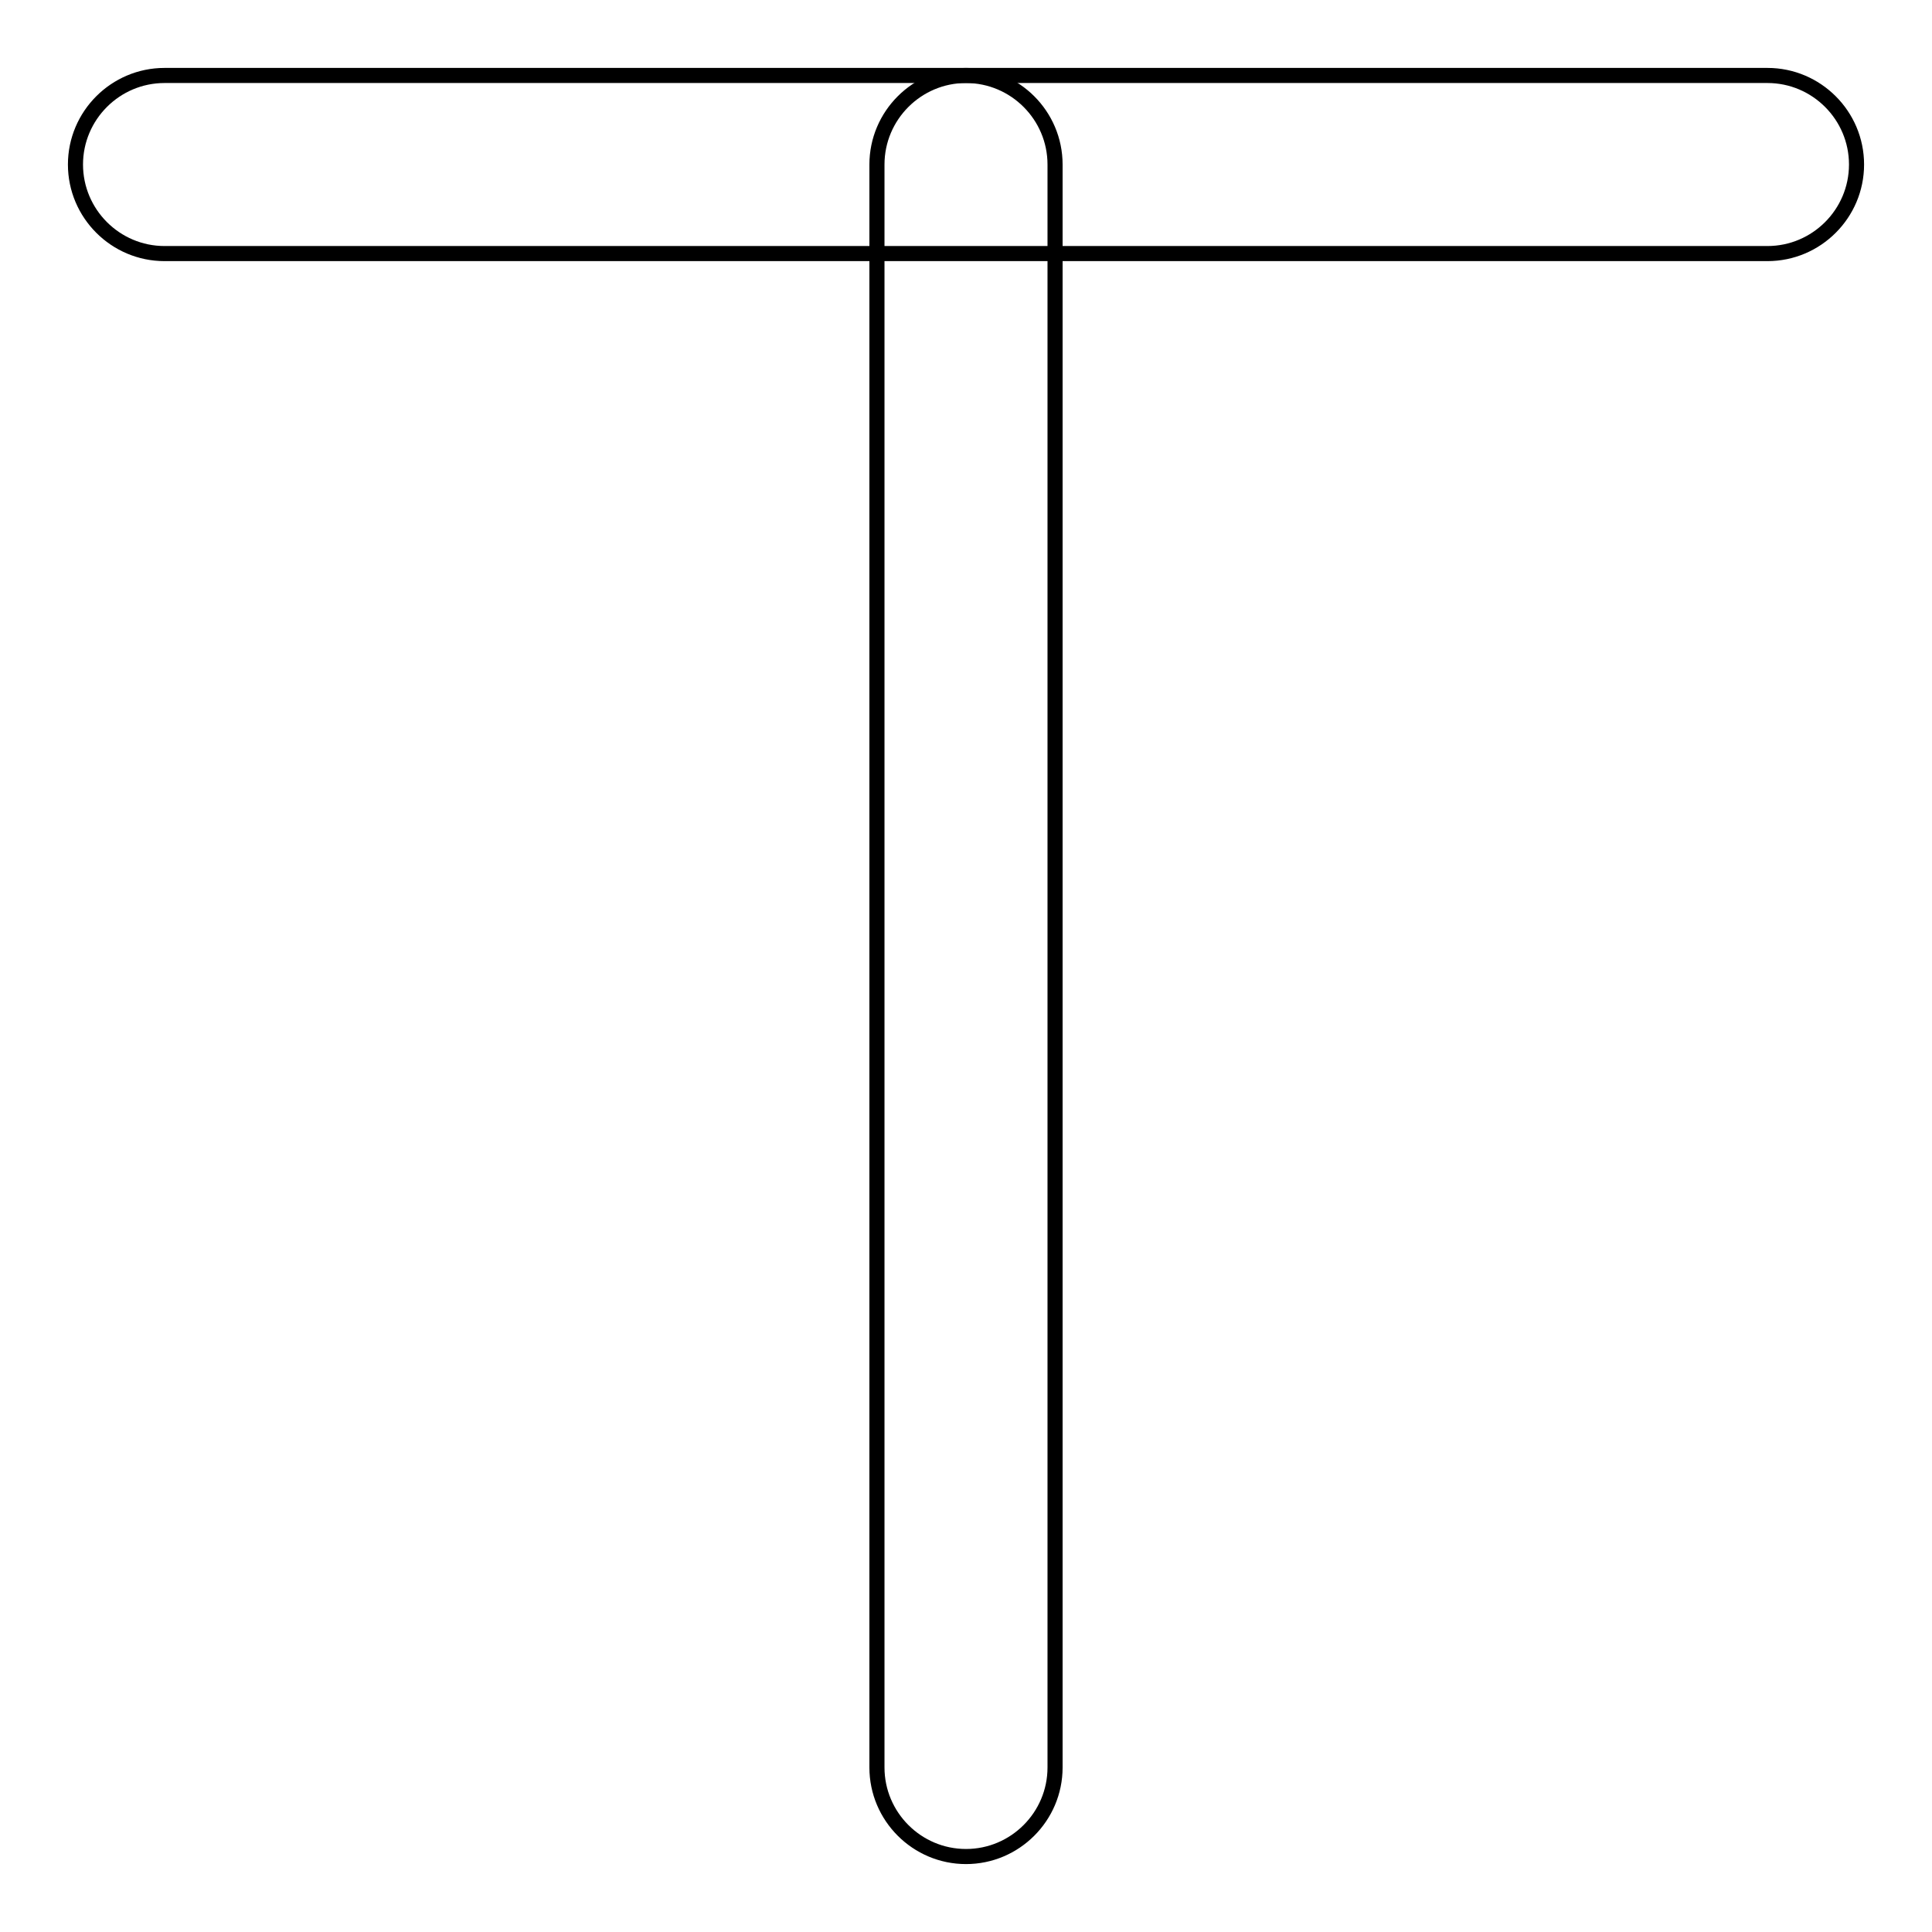 <?xml version="1.0" encoding="utf-8"?>
<!-- Svg Vector Icons : http://www.onlinewebfonts.com/icon -->
<!DOCTYPE svg PUBLIC "-//W3C//DTD SVG 1.1//EN" "http://www.w3.org/Graphics/SVG/1.1/DTD/svg11.dtd">
<svg version="1.1" xmlns="http://www.w3.org/2000/svg" xmlns:xlink="http://www.w3.org/1999/xlink" x="0px" y="0px" viewBox="0 0 256 256" enable-background="new 0 0 256 256" xml:space="preserve">
<g> <path stroke-width="2" fill-opacity="0" stroke="#000000"  d="M128,246c-6.5,0-11.8-5.3-11.8-11.8V21.8c0-6.5,5.3-11.8,11.8-11.8s11.8,5.3,11.8,11.8v212.4 C139.8,240.7,134.5,246,128,246z"/> <path stroke-width="2" fill-opacity="0" stroke="#000000"  d="M10,21.8C10,15.3,15.3,10,21.8,10h212.4c6.5,0,11.8,5.3,11.8,11.8s-5.3,11.8-11.8,11.8H21.8 C15.3,33.6,10,28.3,10,21.8z"/></g>
</svg>